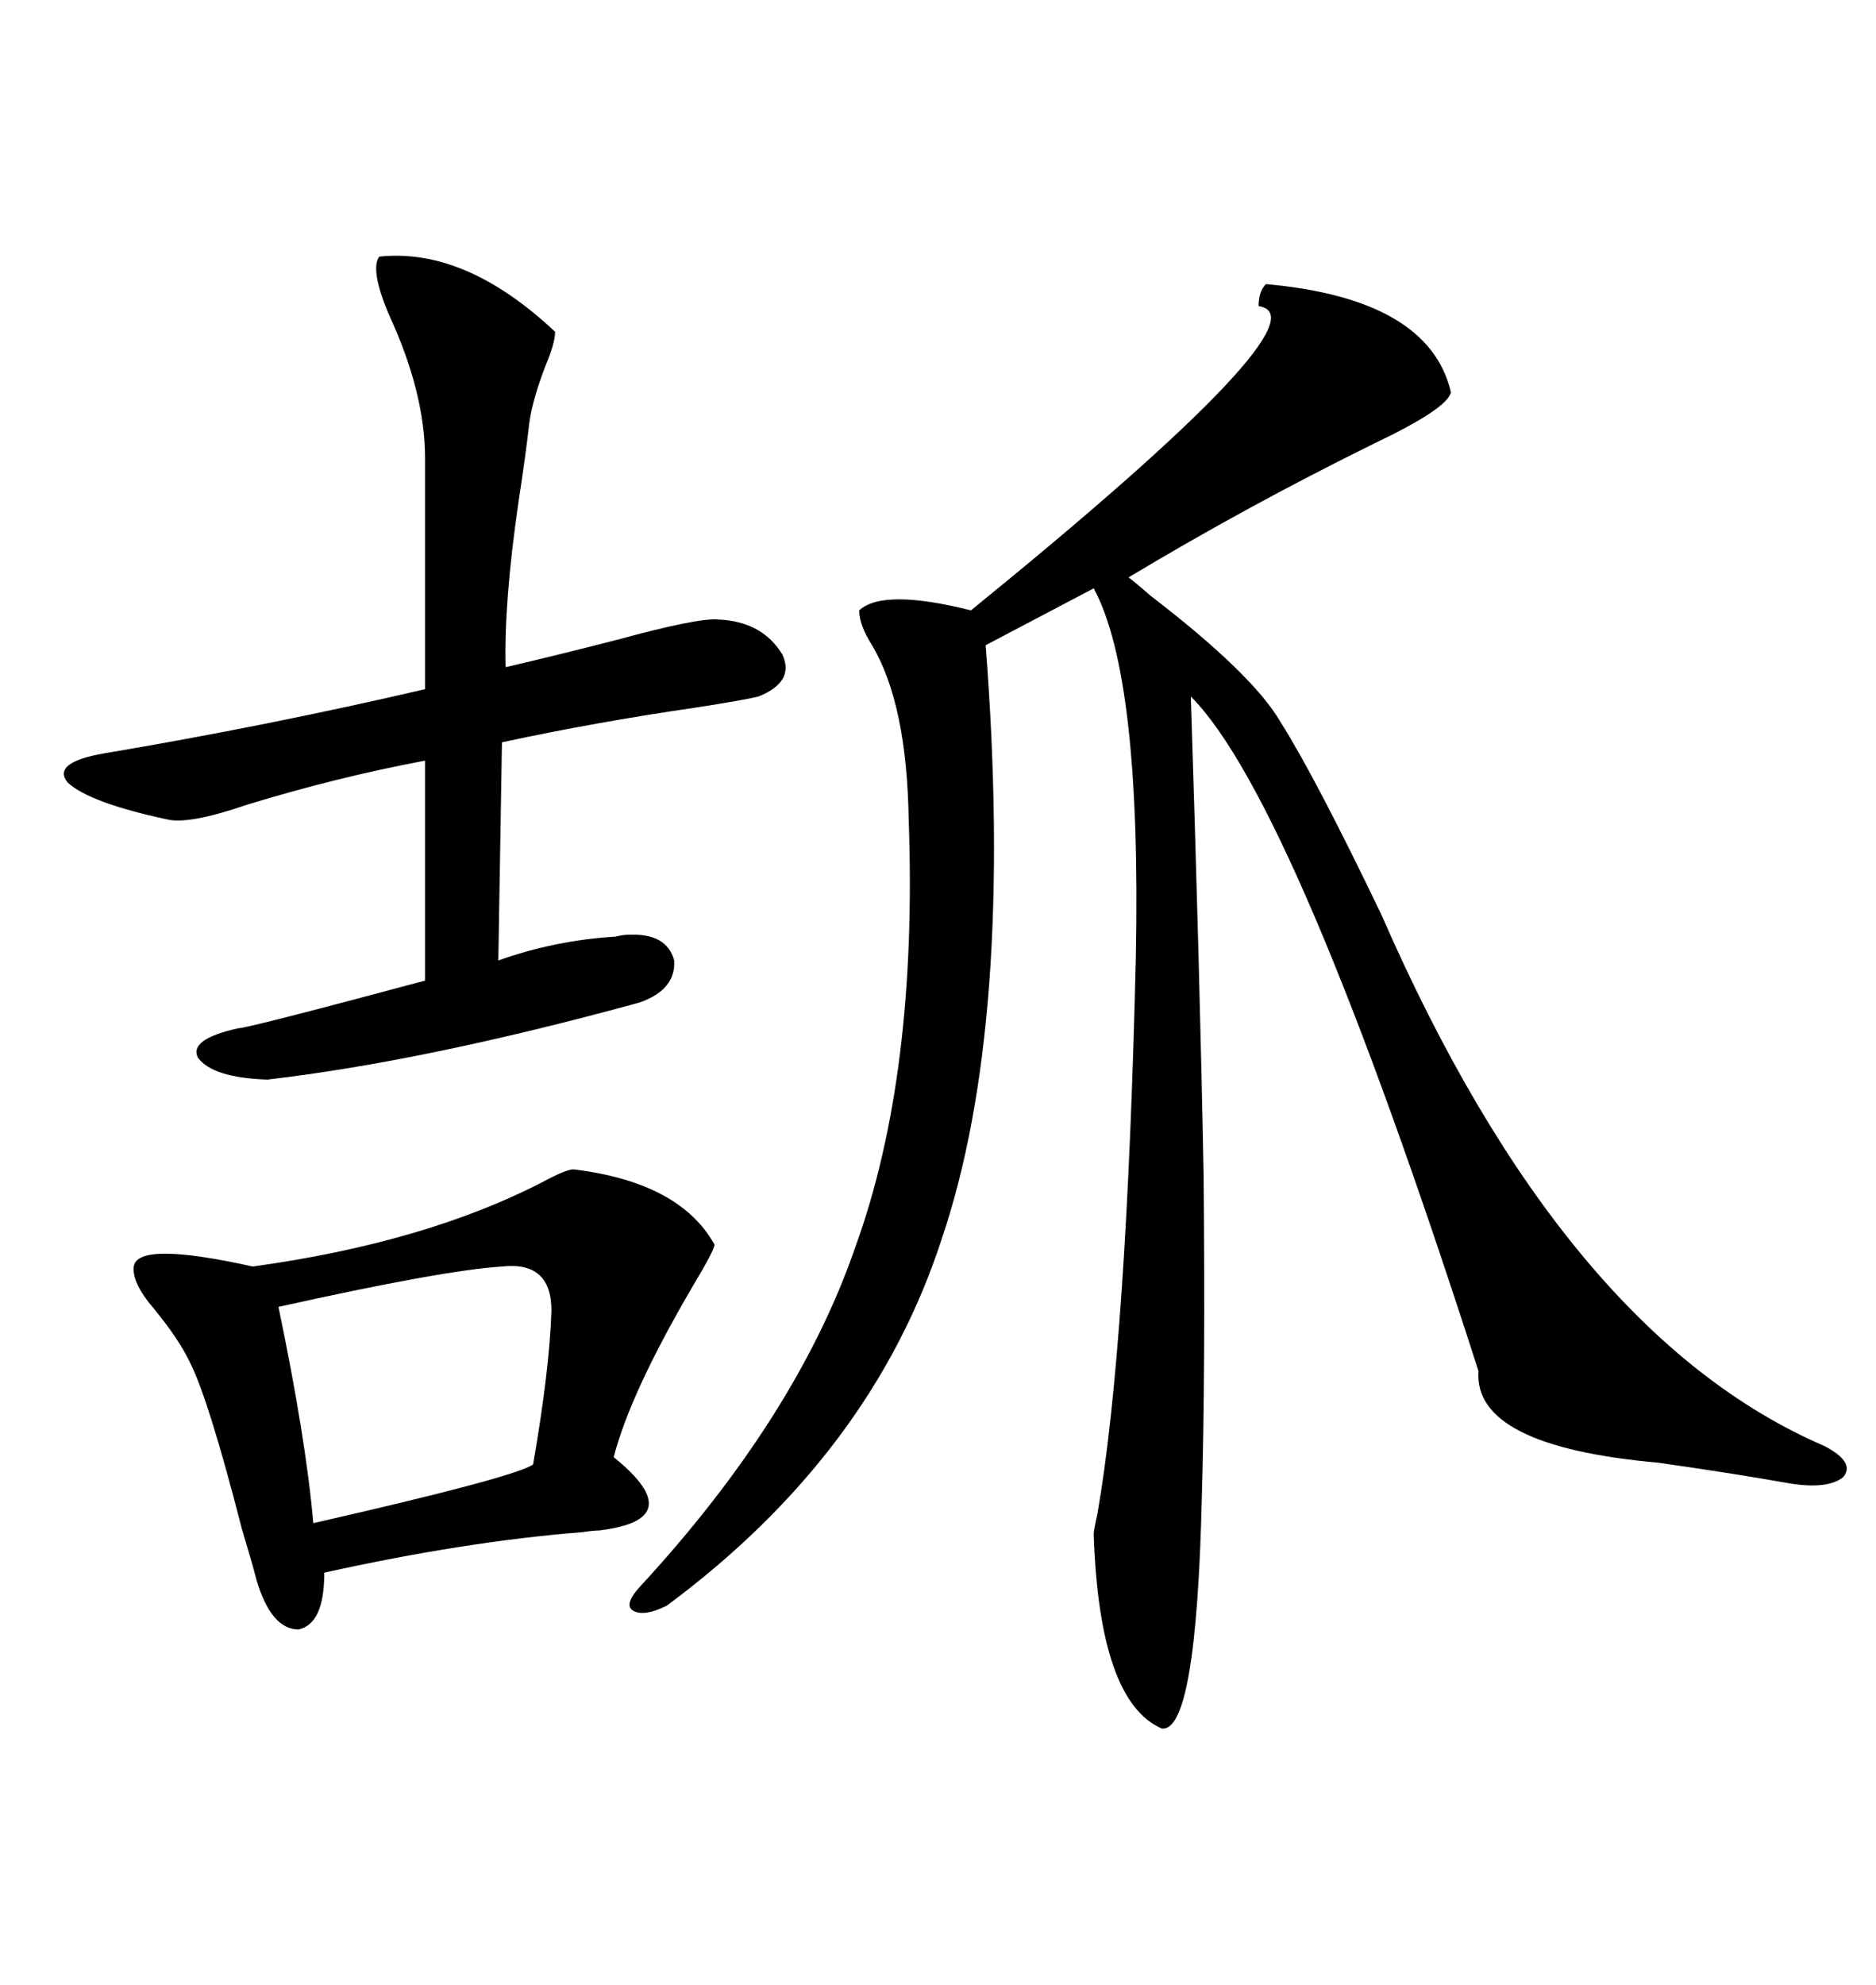 <svg xmlns="http://www.w3.org/2000/svg" xmlns:xlink="http://www.w3.org/1999/xlink" width="300" height="317.285"><path d="M202.44 45.41L202.44 45.41Q228.52 47.75 232.03 62.70L232.03 62.70Q231.45 65.33 219.73 70.90L219.73 70.90Q199.51 80.86 180.47 92.29L180.47 92.29Q181.64 93.16 183.98 95.21L183.98 95.21Q200.39 107.81 204.79 115.43L204.79 115.43Q210.35 124.22 220.90 146.19L220.90 146.19Q250.20 213.28 291.80 231.15L291.80 231.15Q296.78 233.79 294.73 236.13L294.73 236.13Q292.09 238.18 285.64 237.01L285.64 237.01Q277.44 235.55 265.14 233.79L265.14 233.79Q235.55 231.15 236.43 219.14L236.43 219.14Q207.13 128.03 190.43 111.33L190.43 111.33Q191.89 156.45 192.48 188.09L192.48 188.09Q192.77 219.73 192.19 239.36L192.19 239.36Q191.31 277.15 185.74 276.27L185.74 276.27Q175.78 271.88 174.90 245.21L174.90 245.21Q174.90 244.63 175.49 241.99L175.49 241.99Q180.18 215.04 181.64 152.93L181.64 152.93Q182.52 108.11 174.90 94.04L174.90 94.04L157.62 103.13Q162.30 163.48 150.59 198.05L150.59 198.05Q139.45 232.32 106.64 256.64L106.64 256.64Q103.13 258.40 101.37 257.52L101.37 257.52Q99.61 256.64 102.25 253.71L102.25 253.71Q127.44 226.46 136.82 199.22L136.82 199.22Q146.78 171.68 145.31 130.96L145.31 130.96Q145.02 112.50 139.45 103.13L139.45 103.13Q137.40 99.90 137.40 97.56L137.40 97.56Q141.21 94.04 155.27 97.56L155.27 97.56Q212.99 50.68 201.27 48.93L201.27 48.93Q201.27 46.58 202.44 45.41ZM91.70 186.91L91.70 186.91Q108.69 188.96 114.26 198.93L114.26 198.93Q114.26 199.80 110.74 205.66L110.74 205.66Q100.78 222.66 98.14 232.91L98.14 232.91Q104.30 237.89 103.71 240.82L103.71 240.82Q103.13 243.75 95.80 244.63L95.80 244.63Q94.92 244.63 92.87 244.92L92.87 244.92Q74.41 246.39 51.86 251.37L51.86 251.37Q51.86 259.57 47.75 260.45L47.75 260.45Q43.36 260.45 41.02 252.54L41.02 252.54Q40.43 250.20 38.67 244.34L38.67 244.34Q33.40 223.83 30.47 217.97L30.47 217.97Q28.71 214.16 24.61 209.18L24.61 209.18Q21.09 205.08 21.39 202.44L21.39 202.44Q21.97 198.34 40.43 202.44L40.43 202.44Q67.97 198.63 86.72 188.96L86.72 188.96Q90.53 186.91 91.70 186.91ZM60.64 41.02L60.64 41.02Q74.41 39.55 88.77 53.03L88.77 53.03Q88.77 54.79 87.30 58.30L87.30 58.30Q85.25 63.57 84.67 67.38L84.67 67.38Q84.08 72.66 82.91 80.27L82.91 80.27Q80.57 96.39 80.86 106.64L80.86 106.64Q88.48 104.88 98.73 102.25L98.73 102.25Q111.62 98.73 114.84 99.02L114.84 99.02Q121.88 99.32 125.10 104.59L125.10 104.59Q127.15 108.98 121.29 111.33L121.29 111.33Q118.95 111.91 111.33 113.09L111.33 113.09Q95.21 115.43 80.27 118.65L80.27 118.65L79.69 153.52Q88.77 150.29 98.44 149.71L98.44 149.71Q99.61 149.41 100.49 149.41L100.49 149.41Q106.64 149.12 107.81 153.52L107.81 153.52Q108.11 158.20 102.25 160.25L102.25 160.25Q67.97 169.63 42.77 172.56L42.77 172.56Q33.98 172.27 31.64 169.04L31.64 169.04Q30.18 166.11 38.09 164.36L38.09 164.36Q39.55 164.36 67.97 156.74L67.97 156.74L67.97 121.58Q53.91 124.22 39.55 128.61L39.55 128.61Q30.18 131.84 26.66 130.96L26.66 130.96Q14.36 128.32 10.84 125.10L10.84 125.10Q8.20 121.88 16.70 120.41L16.70 120.41Q42.77 116.02 67.97 110.16L67.97 110.16L67.97 73.24Q67.97 62.70 62.11 50.10L62.11 50.10Q59.18 43.07 60.64 41.02ZM80.27 202.44L80.27 202.44Q70.90 203.03 44.53 208.89L44.53 208.89Q48.93 229.98 50.10 243.46L50.10 243.46Q82.32 236.13 85.25 234.08L85.25 234.08Q87.89 218.85 88.18 209.47L88.18 209.47Q88.18 201.56 80.27 202.44Z"/></svg>
